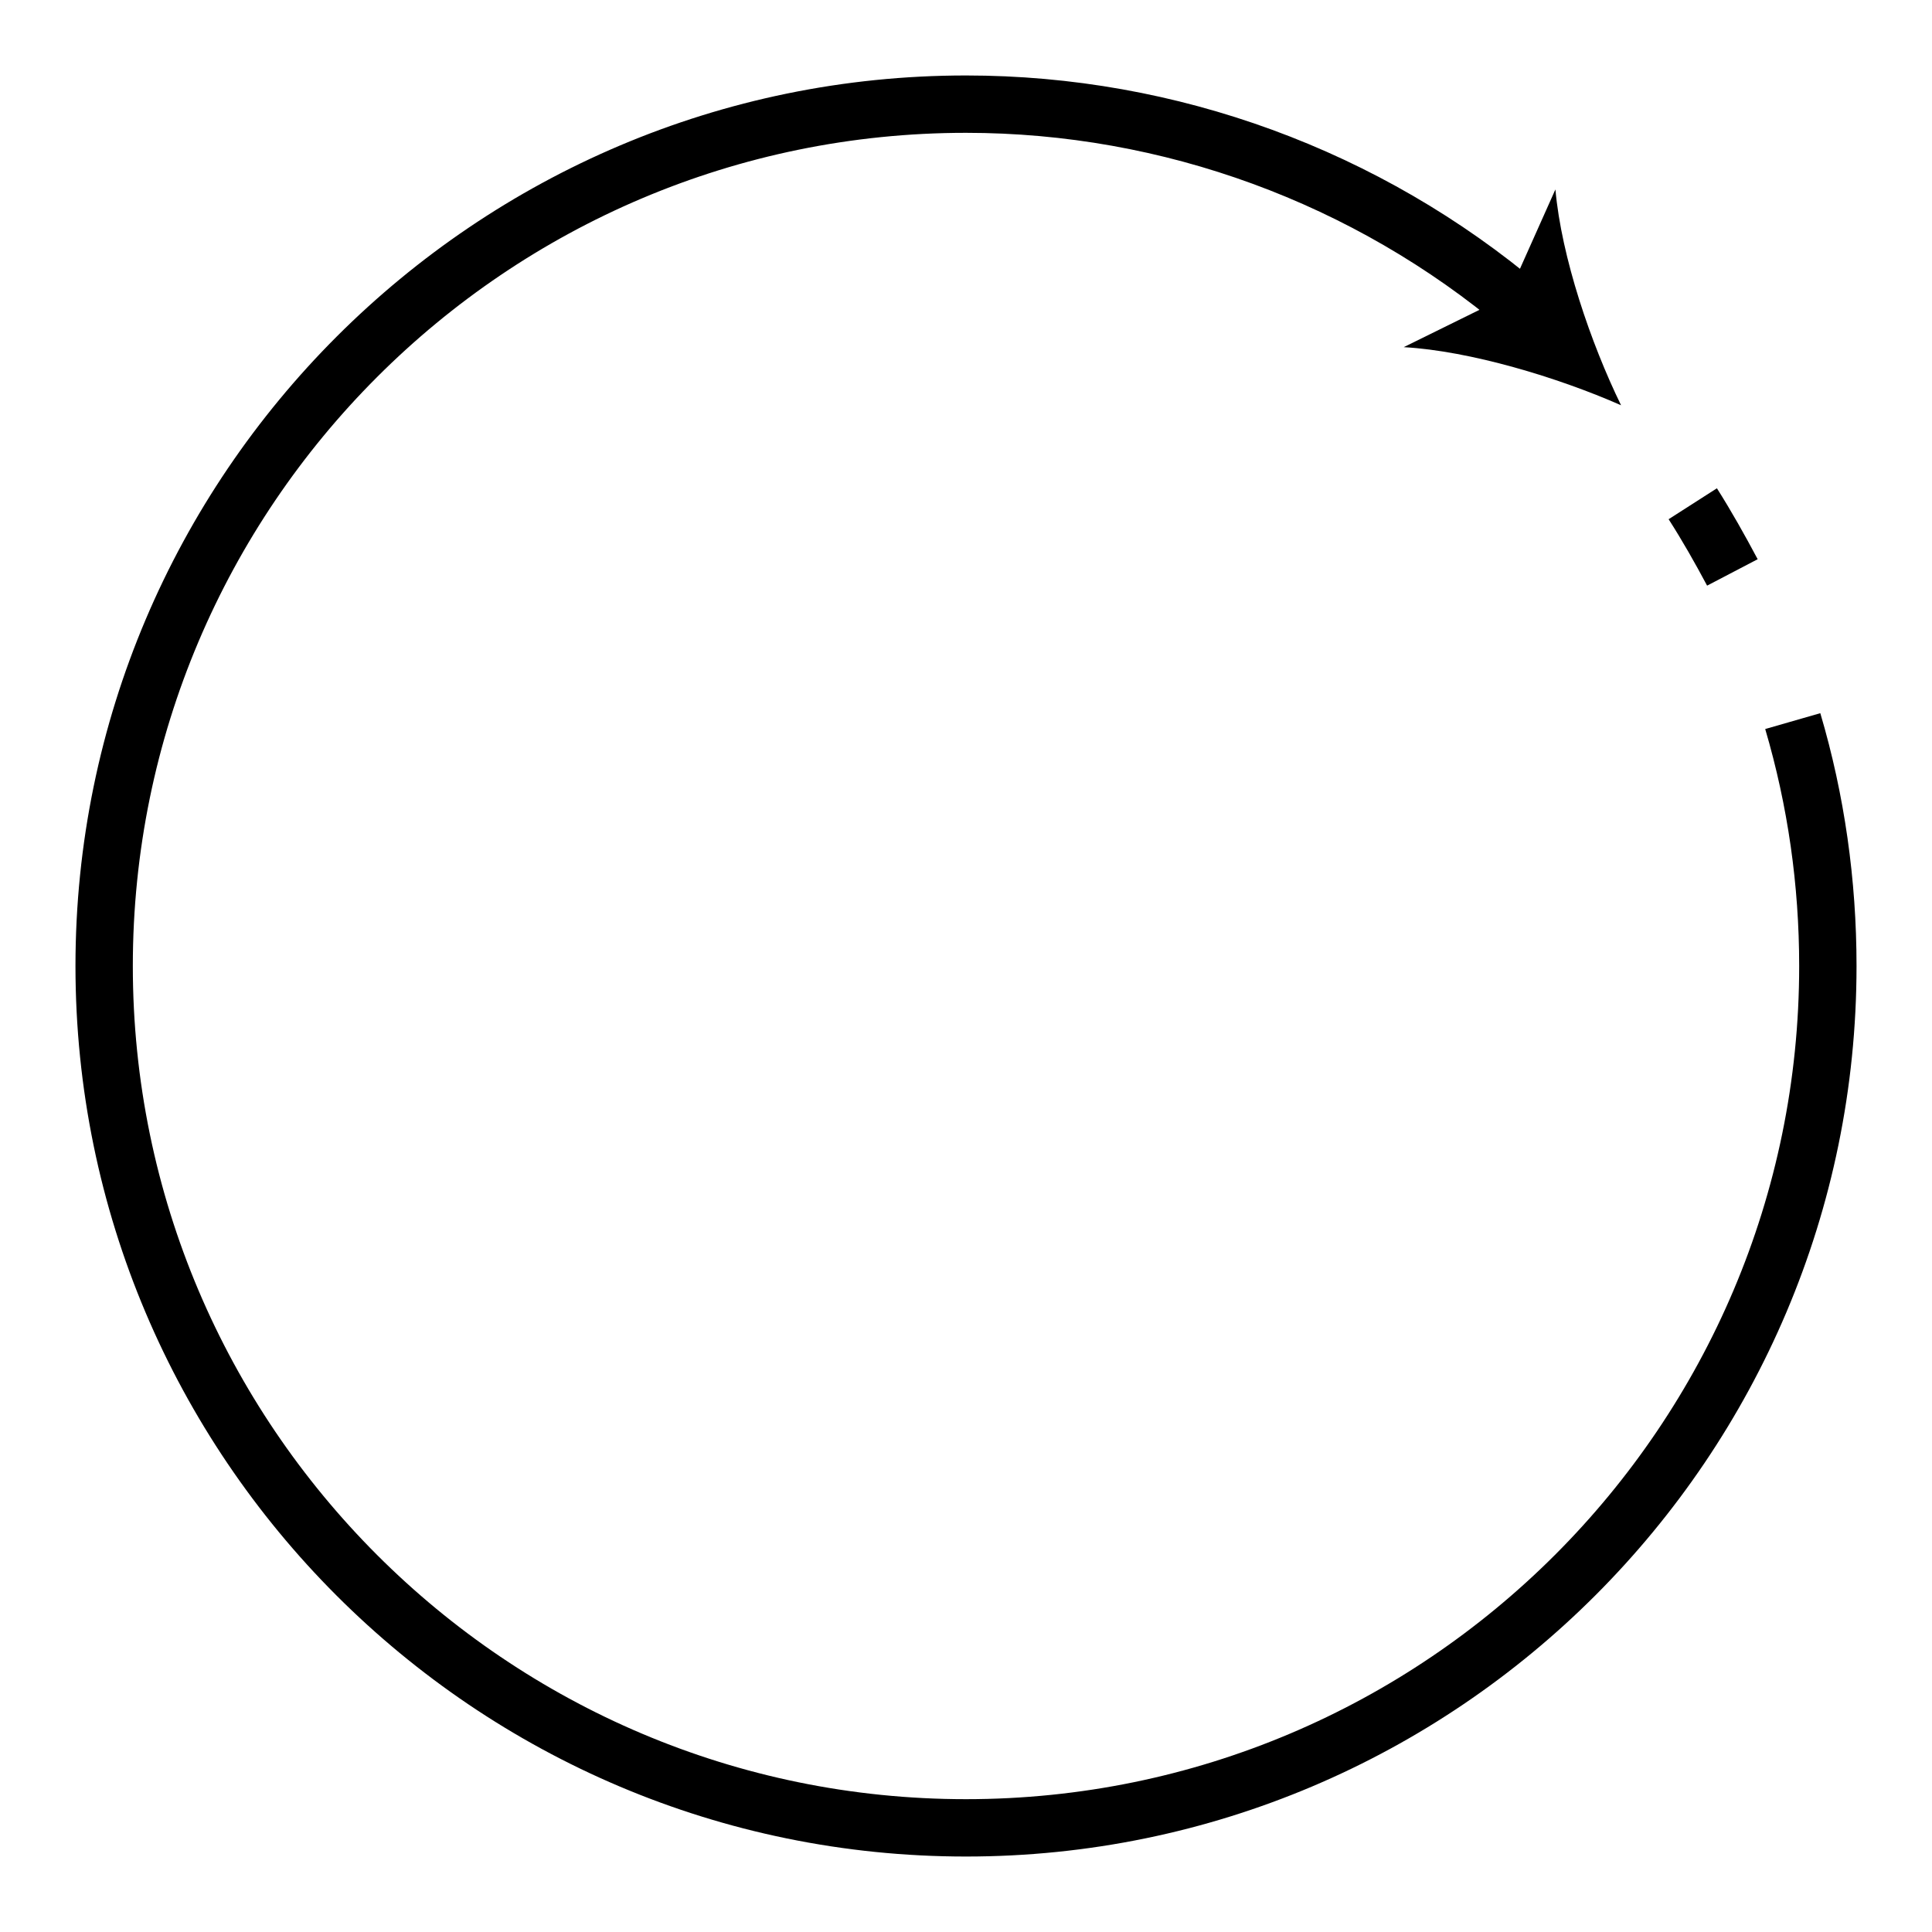 <?xml version="1.0" encoding="utf-8"?>
<!-- Svg Vector Icons : http://www.onlinewebfonts.com/icon -->
<!DOCTYPE svg PUBLIC "-//W3C//DTD SVG 1.1//EN" "http://www.w3.org/Graphics/SVG/1.1/DTD/svg11.dtd">
<svg version="1.1" xmlns="http://www.w3.org/2000/svg" xmlns:xlink="http://www.w3.org/1999/xlink" x="0px" y="0px" viewBox="0 0 256 256" enable-background="new 0 0 256 256" xml:space="preserve">
<g> <path fill="#000000" d="M226.2,77.6c-1.6-3-3.3-6-5.1-8.8l6.4-4.1c1.9,3,3.7,6.2,5.4,9.4L226.2,77.6z"/> <path fill="#000000" d="M128,246c-65.1,0-118-52.9-118-118S63,10,128,10c27.9,0,54.9,9.9,76.2,27.9l-4.9,5.8 c-19.9-16.8-45.2-26.1-71.3-26.1C67.1,17.6,17.6,67.1,17.6,128c0,60.9,49.5,110.4,110.4,110.4c60.9,0,110.4-49.5,110.4-110.4 c0-10.7-1.5-21.2-4.5-31.4l7.3-2.1c3.2,10.8,4.8,22.1,4.8,33.5C246,193,193.1,246,128,246z"/> <path fill="#000000" d="M214.8,53.7c-8.4-3.7-20-7.2-28.8-7.7l13.8-6.8l6.3-14.1C206.9,34.1,210.8,45.5,214.8,53.7z"/></g>
</svg>